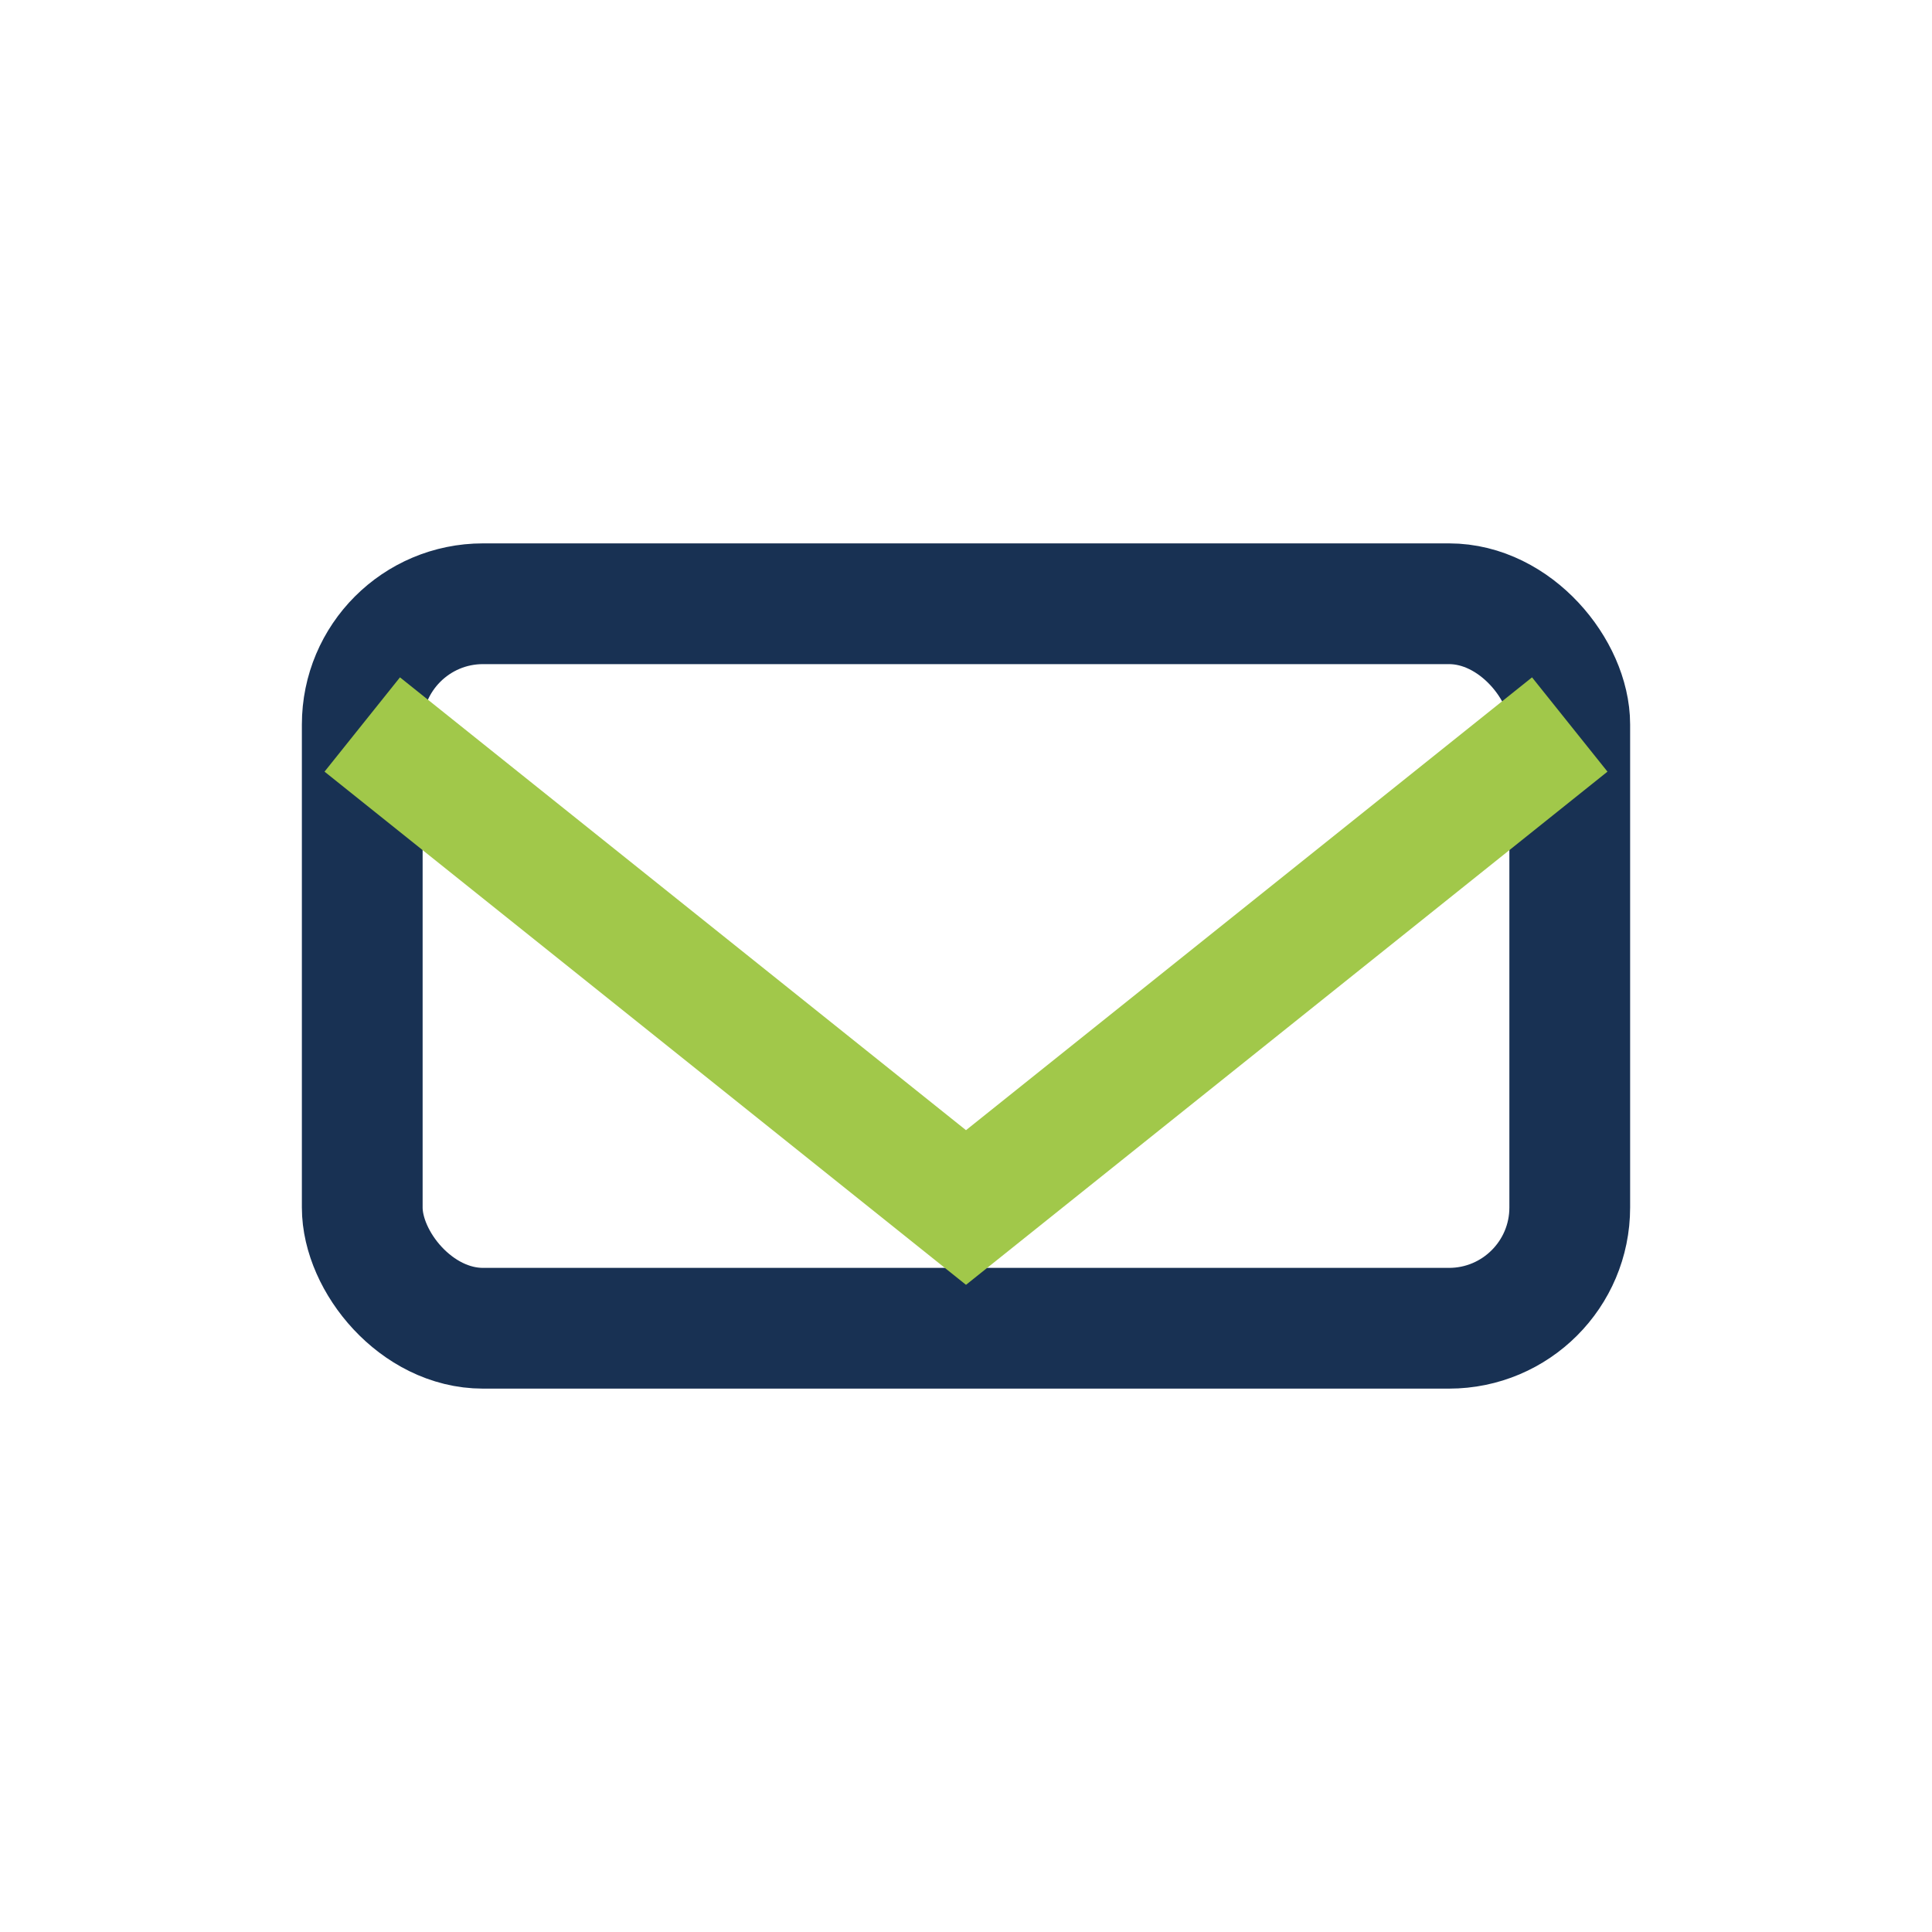 <?xml version="1.0" encoding="UTF-8"?>
<svg xmlns="http://www.w3.org/2000/svg" width="32" height="32" viewBox="0 0 32 32"><rect x="6" y="10" width="20" height="12" rx="2" fill="none" stroke="#183153" stroke-width="2"/><path d="M6 12l10 8 10-8" fill="none" stroke="#A1C84A" stroke-width="2"/></svg>